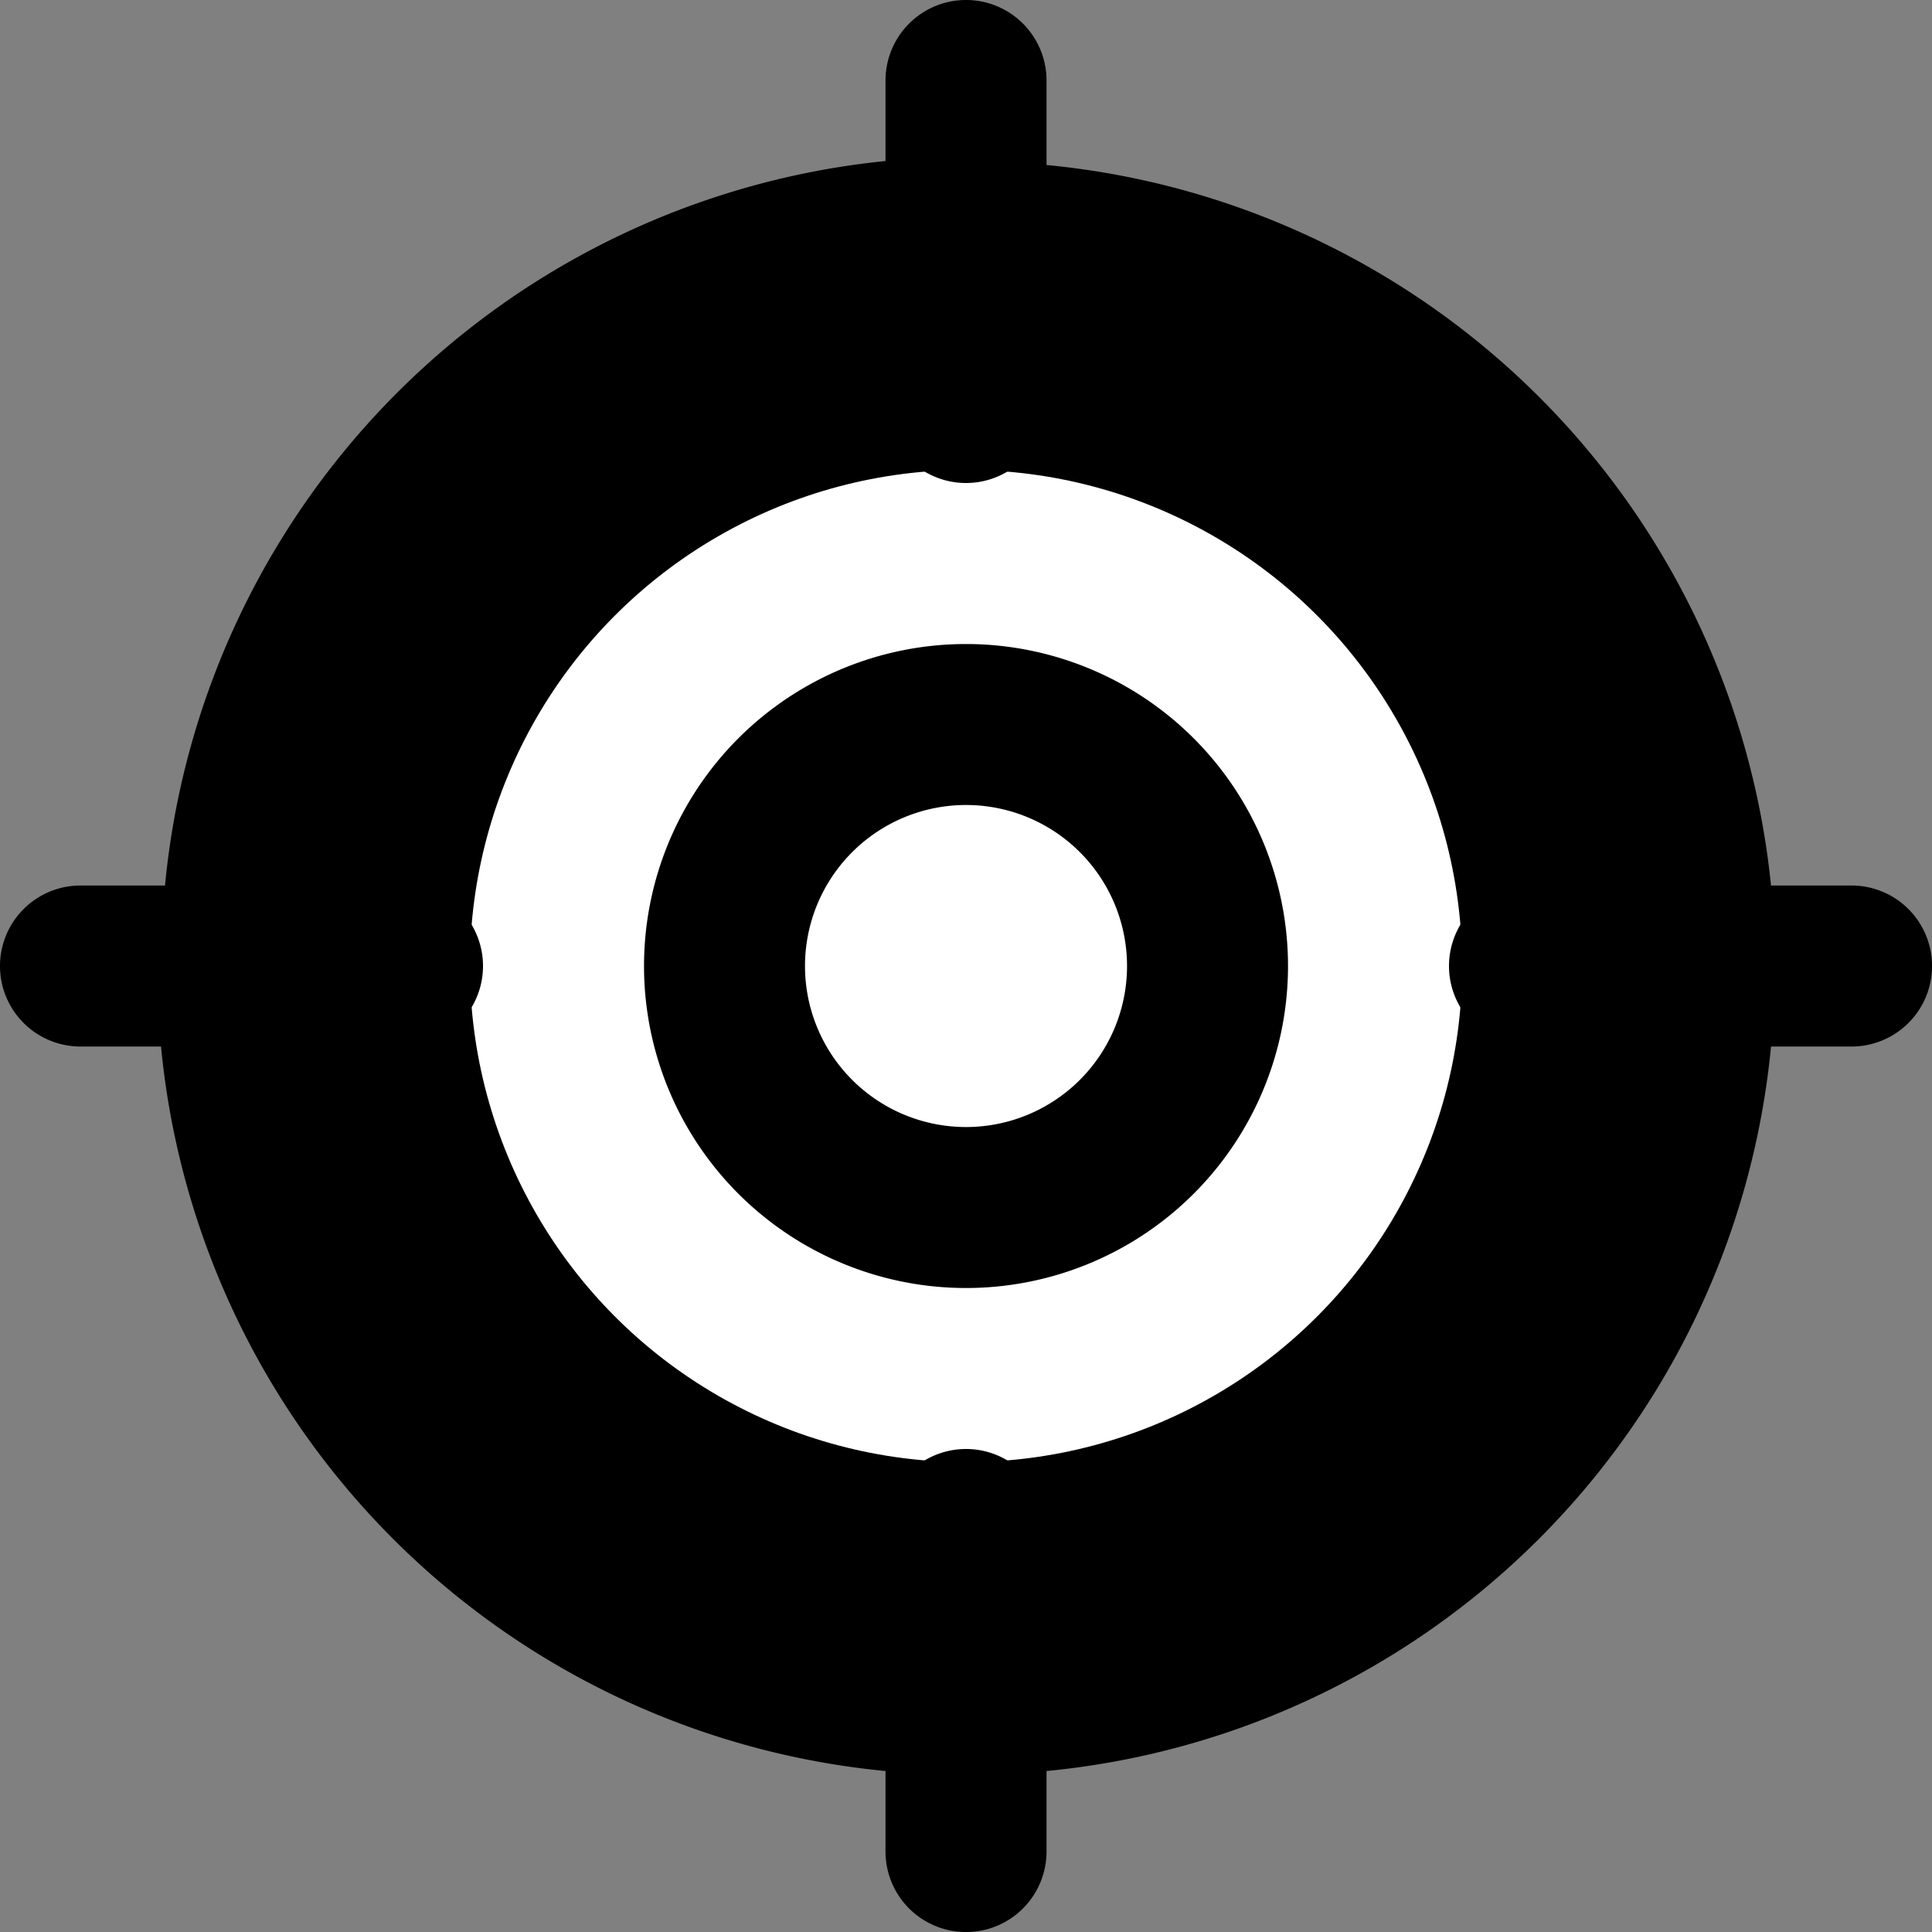 <svg id="Group_1984" data-name="Group 1984" xmlns="http://www.w3.org/2000/svg" width="48.859" height="48.859" viewBox="0 0 48.859 48.859">
  <rect x="0" y="0" width="48.859" height="48.859" fill="#808080" stroke="none"/>
  <circle id="Ellipse_266" data-name="Ellipse 266" cx="16.974" cy="16.974" r="16.974" transform="translate(7.455 7.455)"/>
  <circle id="Ellipse_265" data-name="Ellipse 265" cx="12.546" cy="12.546" r="12.546" transform="translate(11.884 11.884)" fill="#fff"/>
  <g id="aim">
    <path id="Path_13839" data-name="Path 13839" d="M16.143,8a8.143,8.143,0,1,0,8.143,8.143A8.143,8.143,0,0,0,16.143,8Zm0,12.215a4.072,4.072,0,1,1,4.072-4.072A4.072,4.072,0,0,1,16.143,20.215Z" transform="translate(8.287 8.287)"/>
    <path id="Path_13840" data-name="Path 13840" d="M46.824,22.394H44.788A20.358,20.358,0,0,0,26.466,4.173V2.036a2.036,2.036,0,0,0-4.072,0V4.072A20.358,20.358,0,0,0,4.173,22.394H2.036a2.036,2.036,0,0,0,0,4.072H4.072A20.358,20.358,0,0,0,22.394,44.788v2.036a2.036,2.036,0,1,0,4.072,0V44.788A20.358,20.358,0,0,0,44.788,26.466h2.036a2.036,2.036,0,1,0,0-4.072ZM26.466,40.574V38.68a2.036,2.036,0,0,0-4.072,0v1.893A16.287,16.287,0,0,1,8.286,26.466h1.893a2.036,2.036,0,1,0,0-4.072H8.286A16.286,16.286,0,0,1,22.394,8.286v1.893a2.036,2.036,0,1,0,4.072,0V8.286A16.287,16.287,0,0,1,40.574,22.394H38.68a2.036,2.036,0,0,0,0,4.072h1.893A16.287,16.287,0,0,1,26.466,40.574Z"/>
  </g>
</svg>

